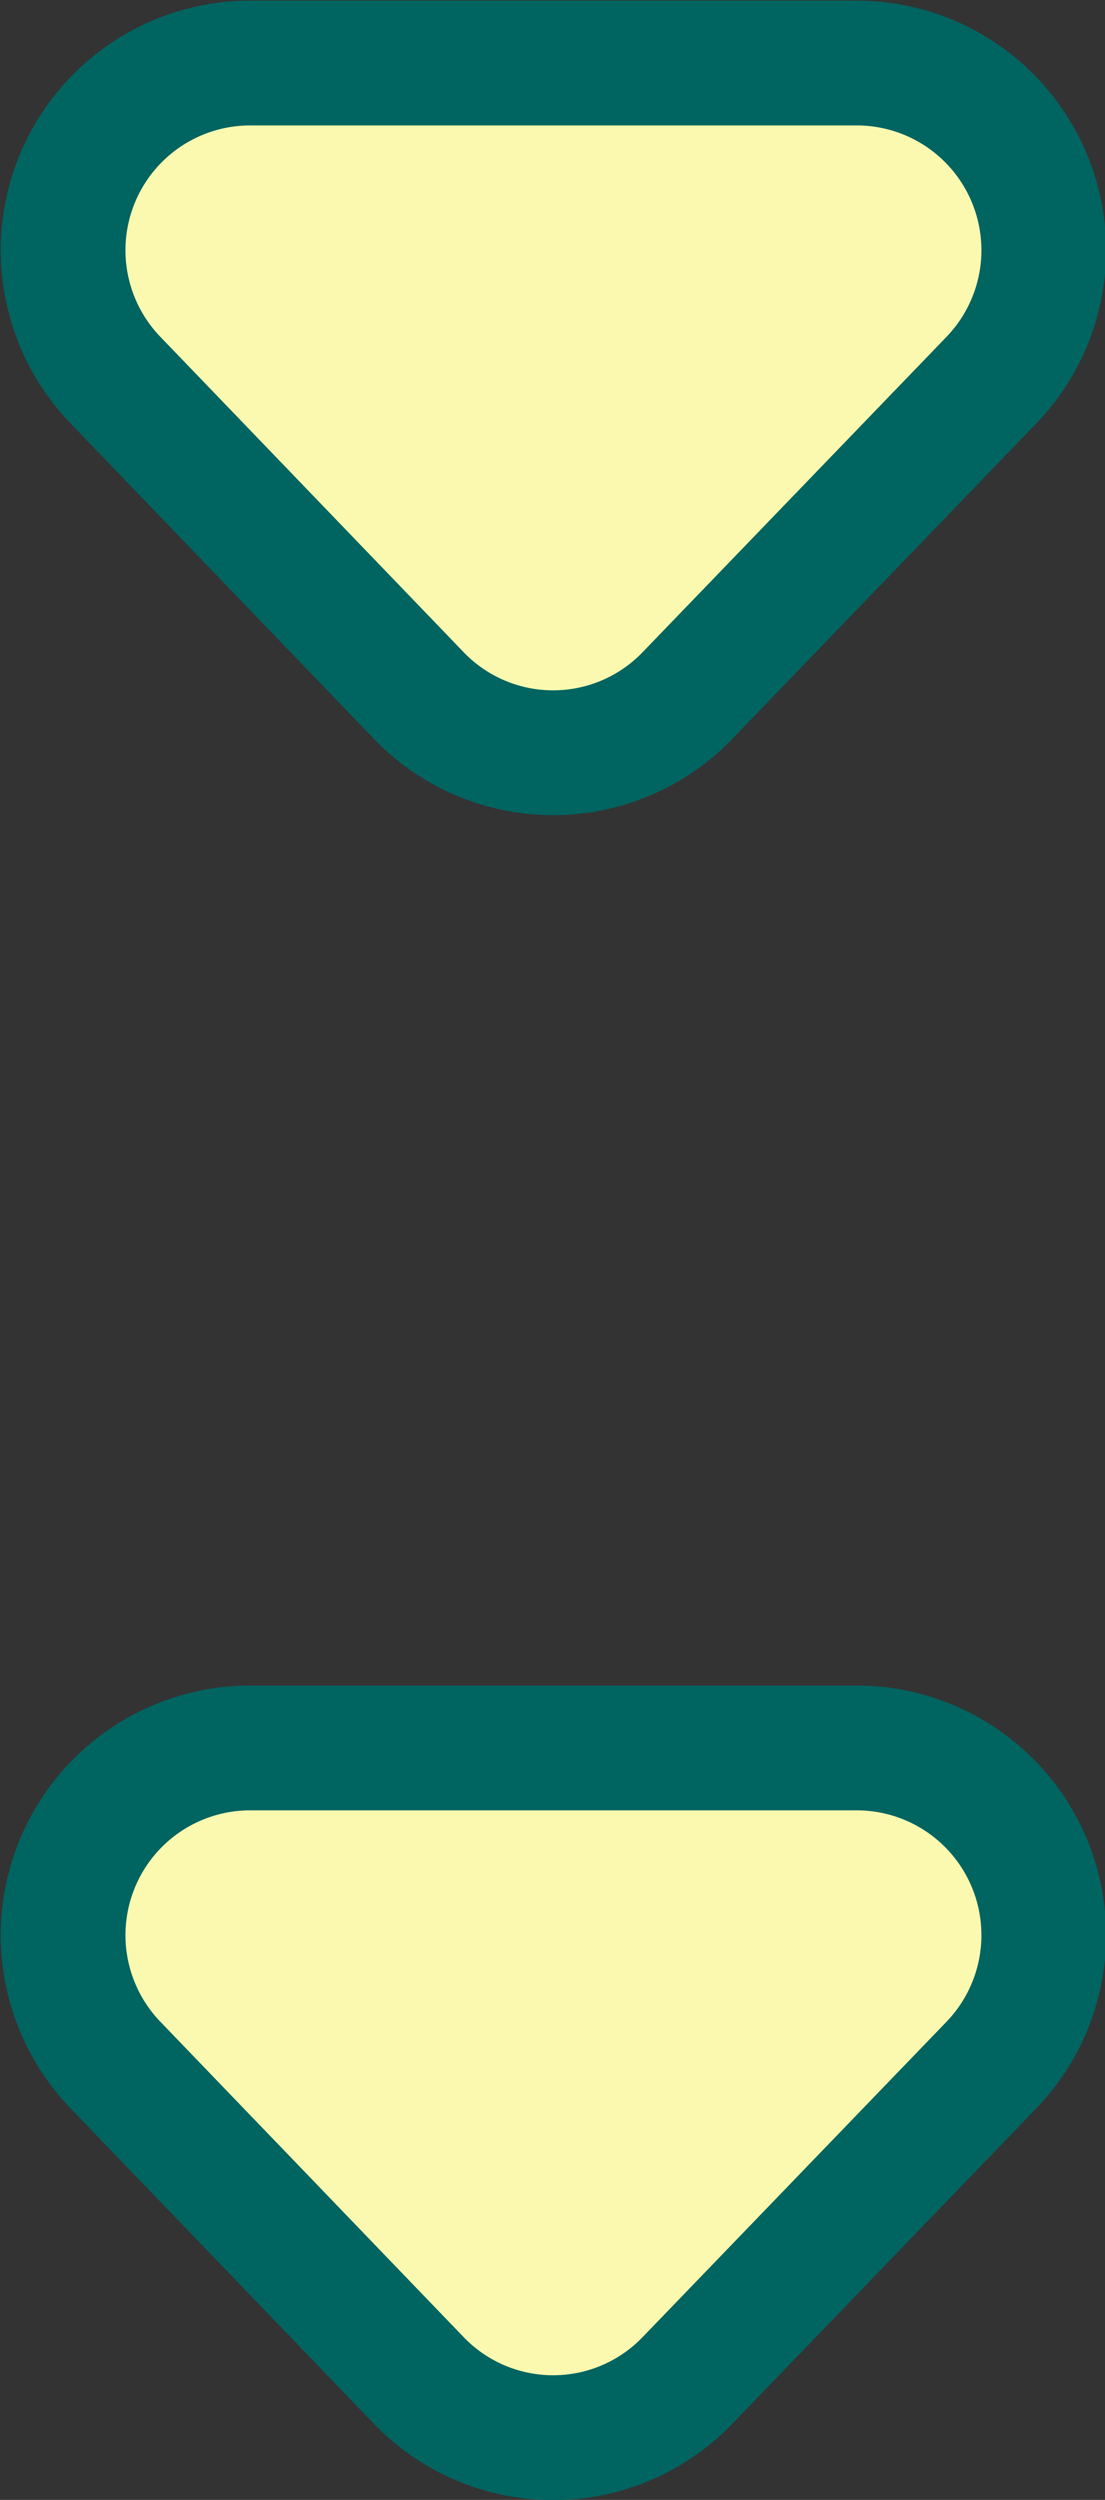 <svg xmlns="http://www.w3.org/2000/svg" viewBox="0 0 17.72 40.06">
  <rect x="0" y="0" width="17.72" height="40.06" fill="#333333" stroke="none"/>
  <defs>
    <style>
      .cls-1 {
        fill: #faf9af;
        stroke: #006461;
        stroke-width: 2px;
        fill-rule: evenodd;
      }
    </style>
  </defs>
  <path id="_" data-name="&gt;&gt;" class="cls-1" d="M1509.15,4727.11a2.99,2.99,0,0,1-4.32,0l-4.86-5.05a3,3,0,0,1,2.16-5.08h9.72a3,3,0,0,1,2.17,5.08Zm0,27a2.99,2.99,0,0,1-4.32,0l-4.86-5.05a3,3,0,0,1,2.16-5.08h9.72a3,3,0,0,1,2.17,5.08Z" transform="translate(-1498.12 -4715.97)"/>
</svg>
